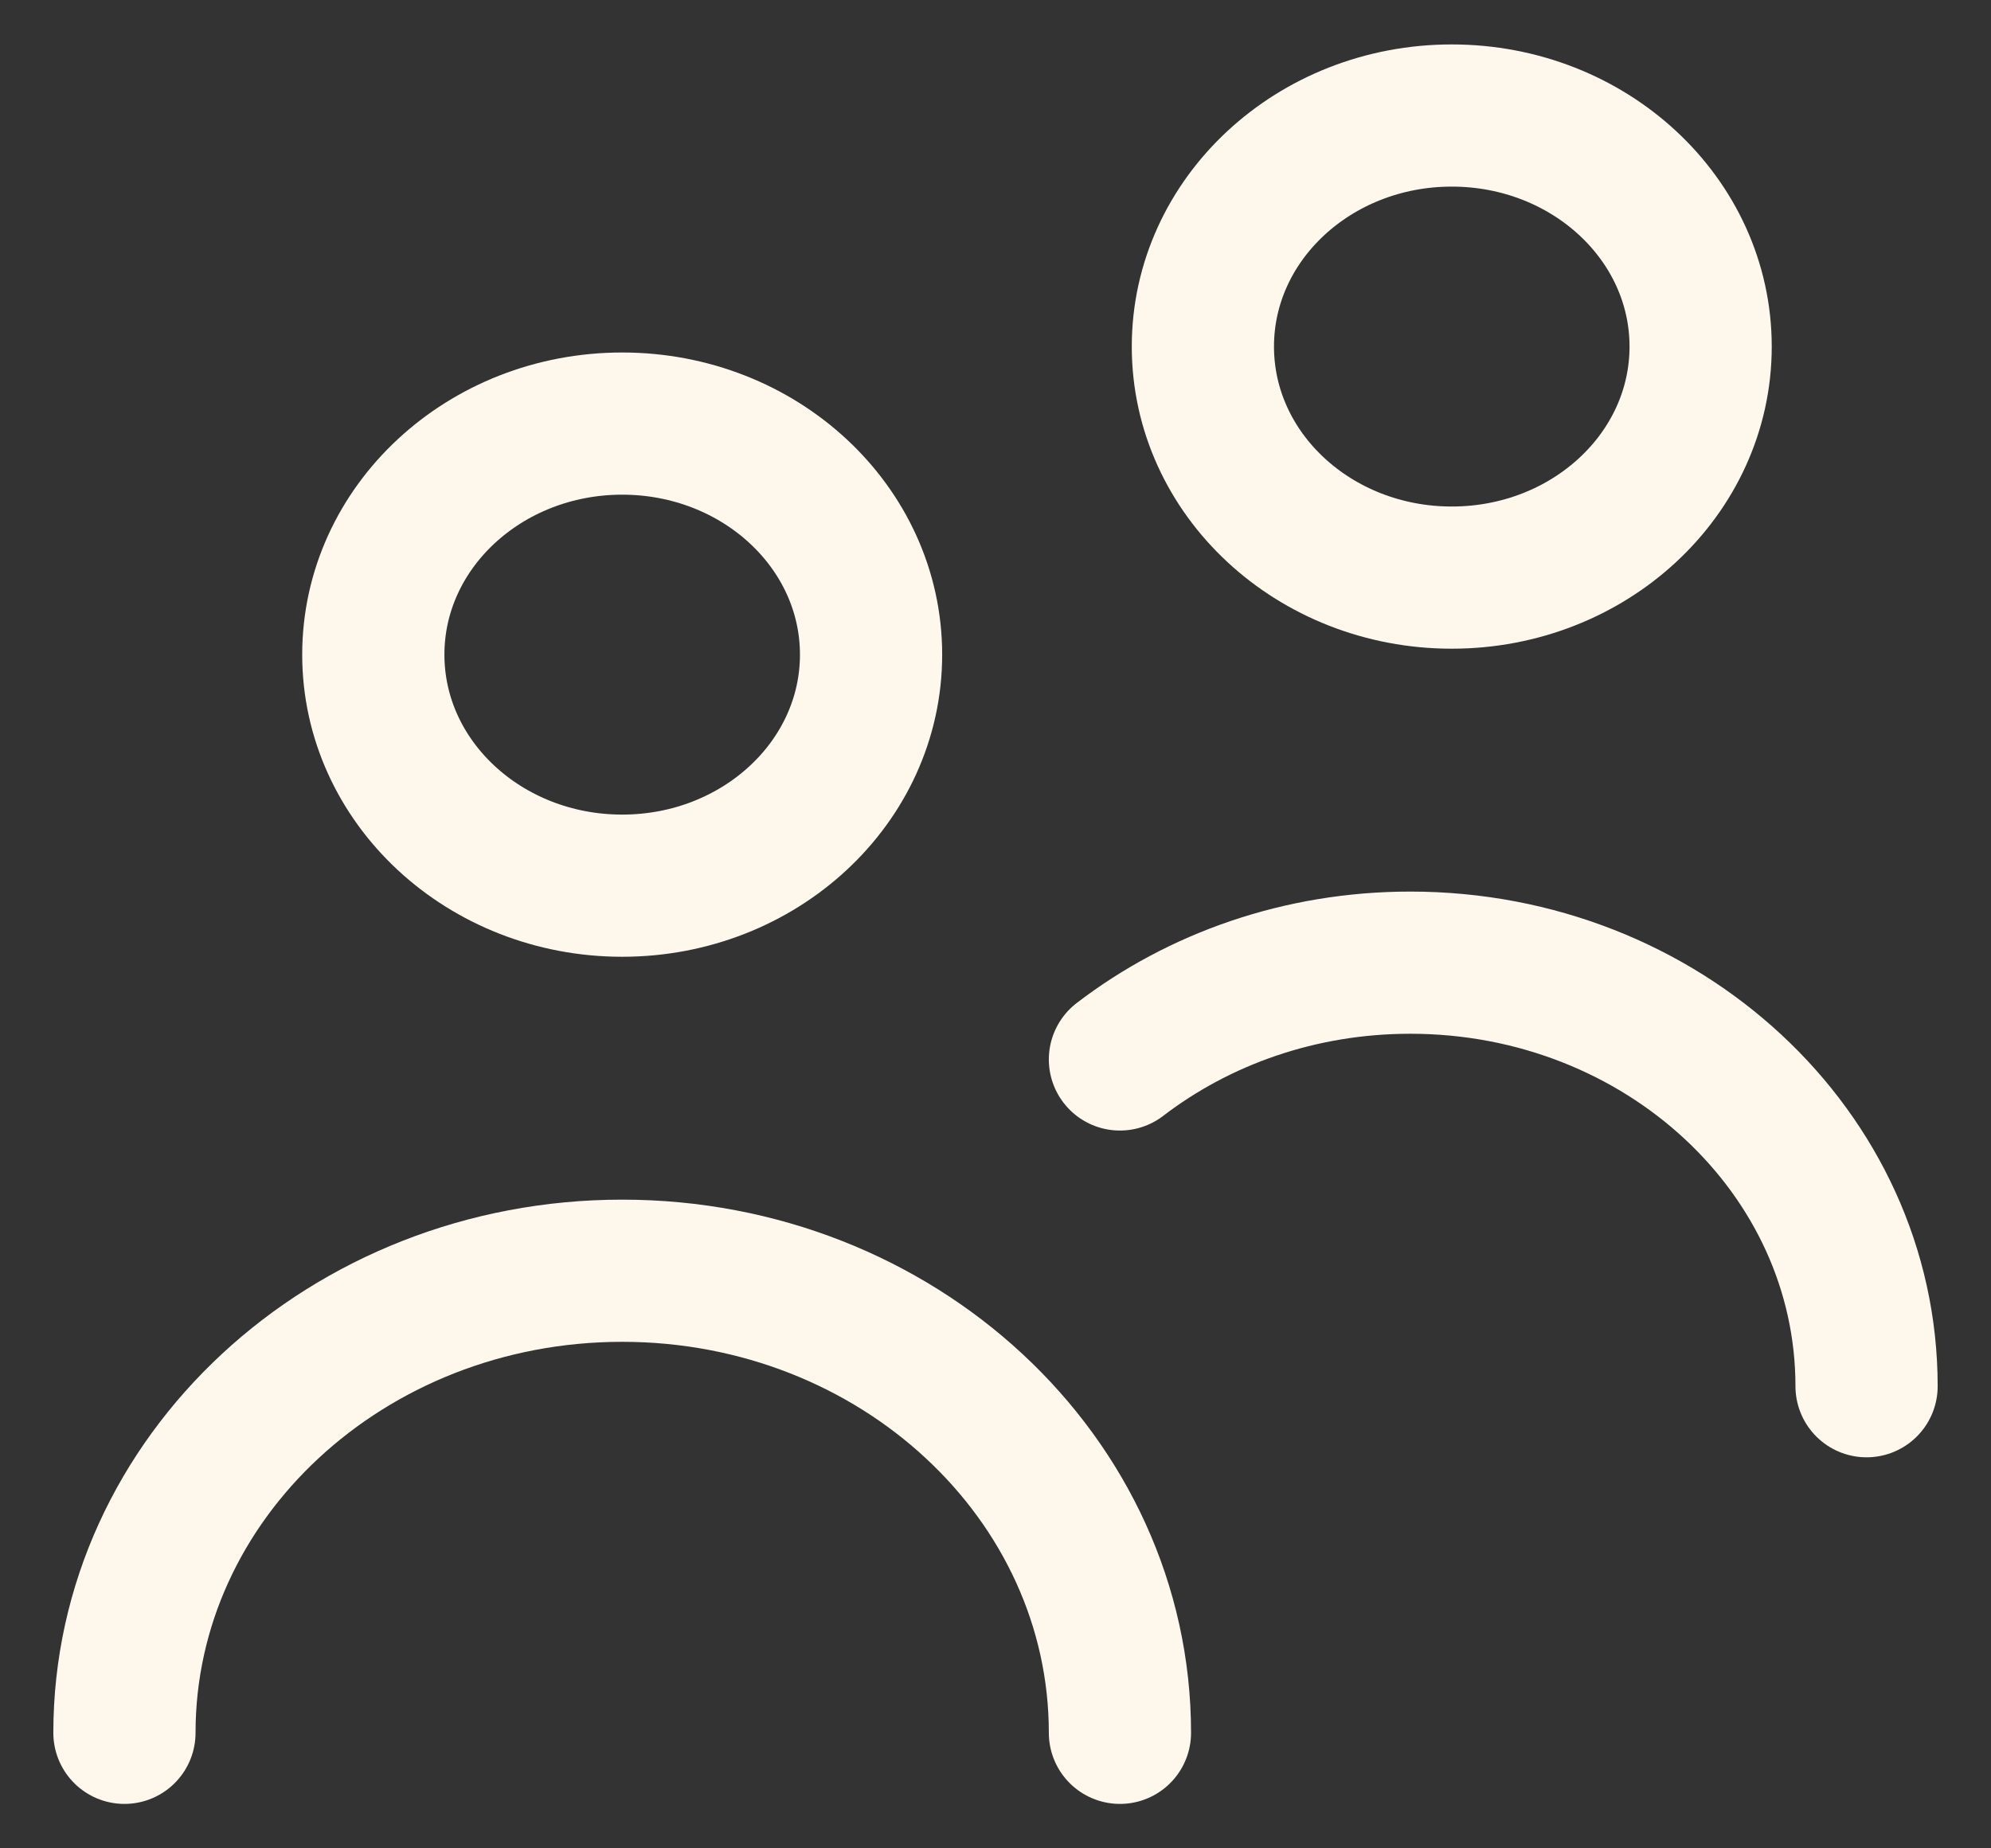 <svg width="56" height="52" viewBox="0 0 56 52" fill="none" xmlns="http://www.w3.org/2000/svg">
<rect x="0" y="0" width="56" height="52" fill="#333333" stroke="none"/>
<g clip-path="url(#clip0_395_185)">
<mask id="mask0_395_185" style="mask-type:luminance" maskUnits="userSpaceOnUse" x="0" y="0" width="56" height="52">
<path d="M0 0H56V52H0V0Z" fill="white"/>
</mask>
<g mask="url(#mask0_395_185)">
<path d="M10.5 18.417C10.5 14.827 13.634 11.917 17.5 11.917C21.366 11.917 24.5 14.827 24.5 18.417C24.5 22.007 21.366 24.917 17.5 24.917C13.634 24.917 10.5 22.007 10.5 18.417Z" stroke="#FEF7EB" stroke-width="4" stroke-miterlimit="10"/>
<path d="M3.5 48.75C3.5 41.572 9.77 35.75 17.5 35.75C25.23 35.75 31.5 41.572 31.5 48.75" stroke="#FEF7EB" stroke-width="4" stroke-miterlimit="10" stroke-linecap="round"/>
<path d="M31.5 29.806C33.719 28.105 36.563 27.083 39.667 27.083C46.755 27.083 52.5 32.419 52.5 38.999" stroke="#FEF7EB" stroke-width="4" stroke-miterlimit="10" stroke-linecap="round"/>
<path d="M33.833 9.75C33.833 6.16 36.967 3.25 40.833 3.25C44.7 3.25 47.833 6.16 47.833 9.75C47.833 13.34 44.7 16.25 40.833 16.25C36.967 16.25 33.833 13.34 33.833 9.75Z" stroke="#FEF7EB" stroke-width="4" stroke-miterlimit="10"/>
</g>
</g>
<defs>
<clipPath id="clip0_395_185">
<rect width="56" height="52" fill="white"/>
</clipPath>
</defs>
</svg>
